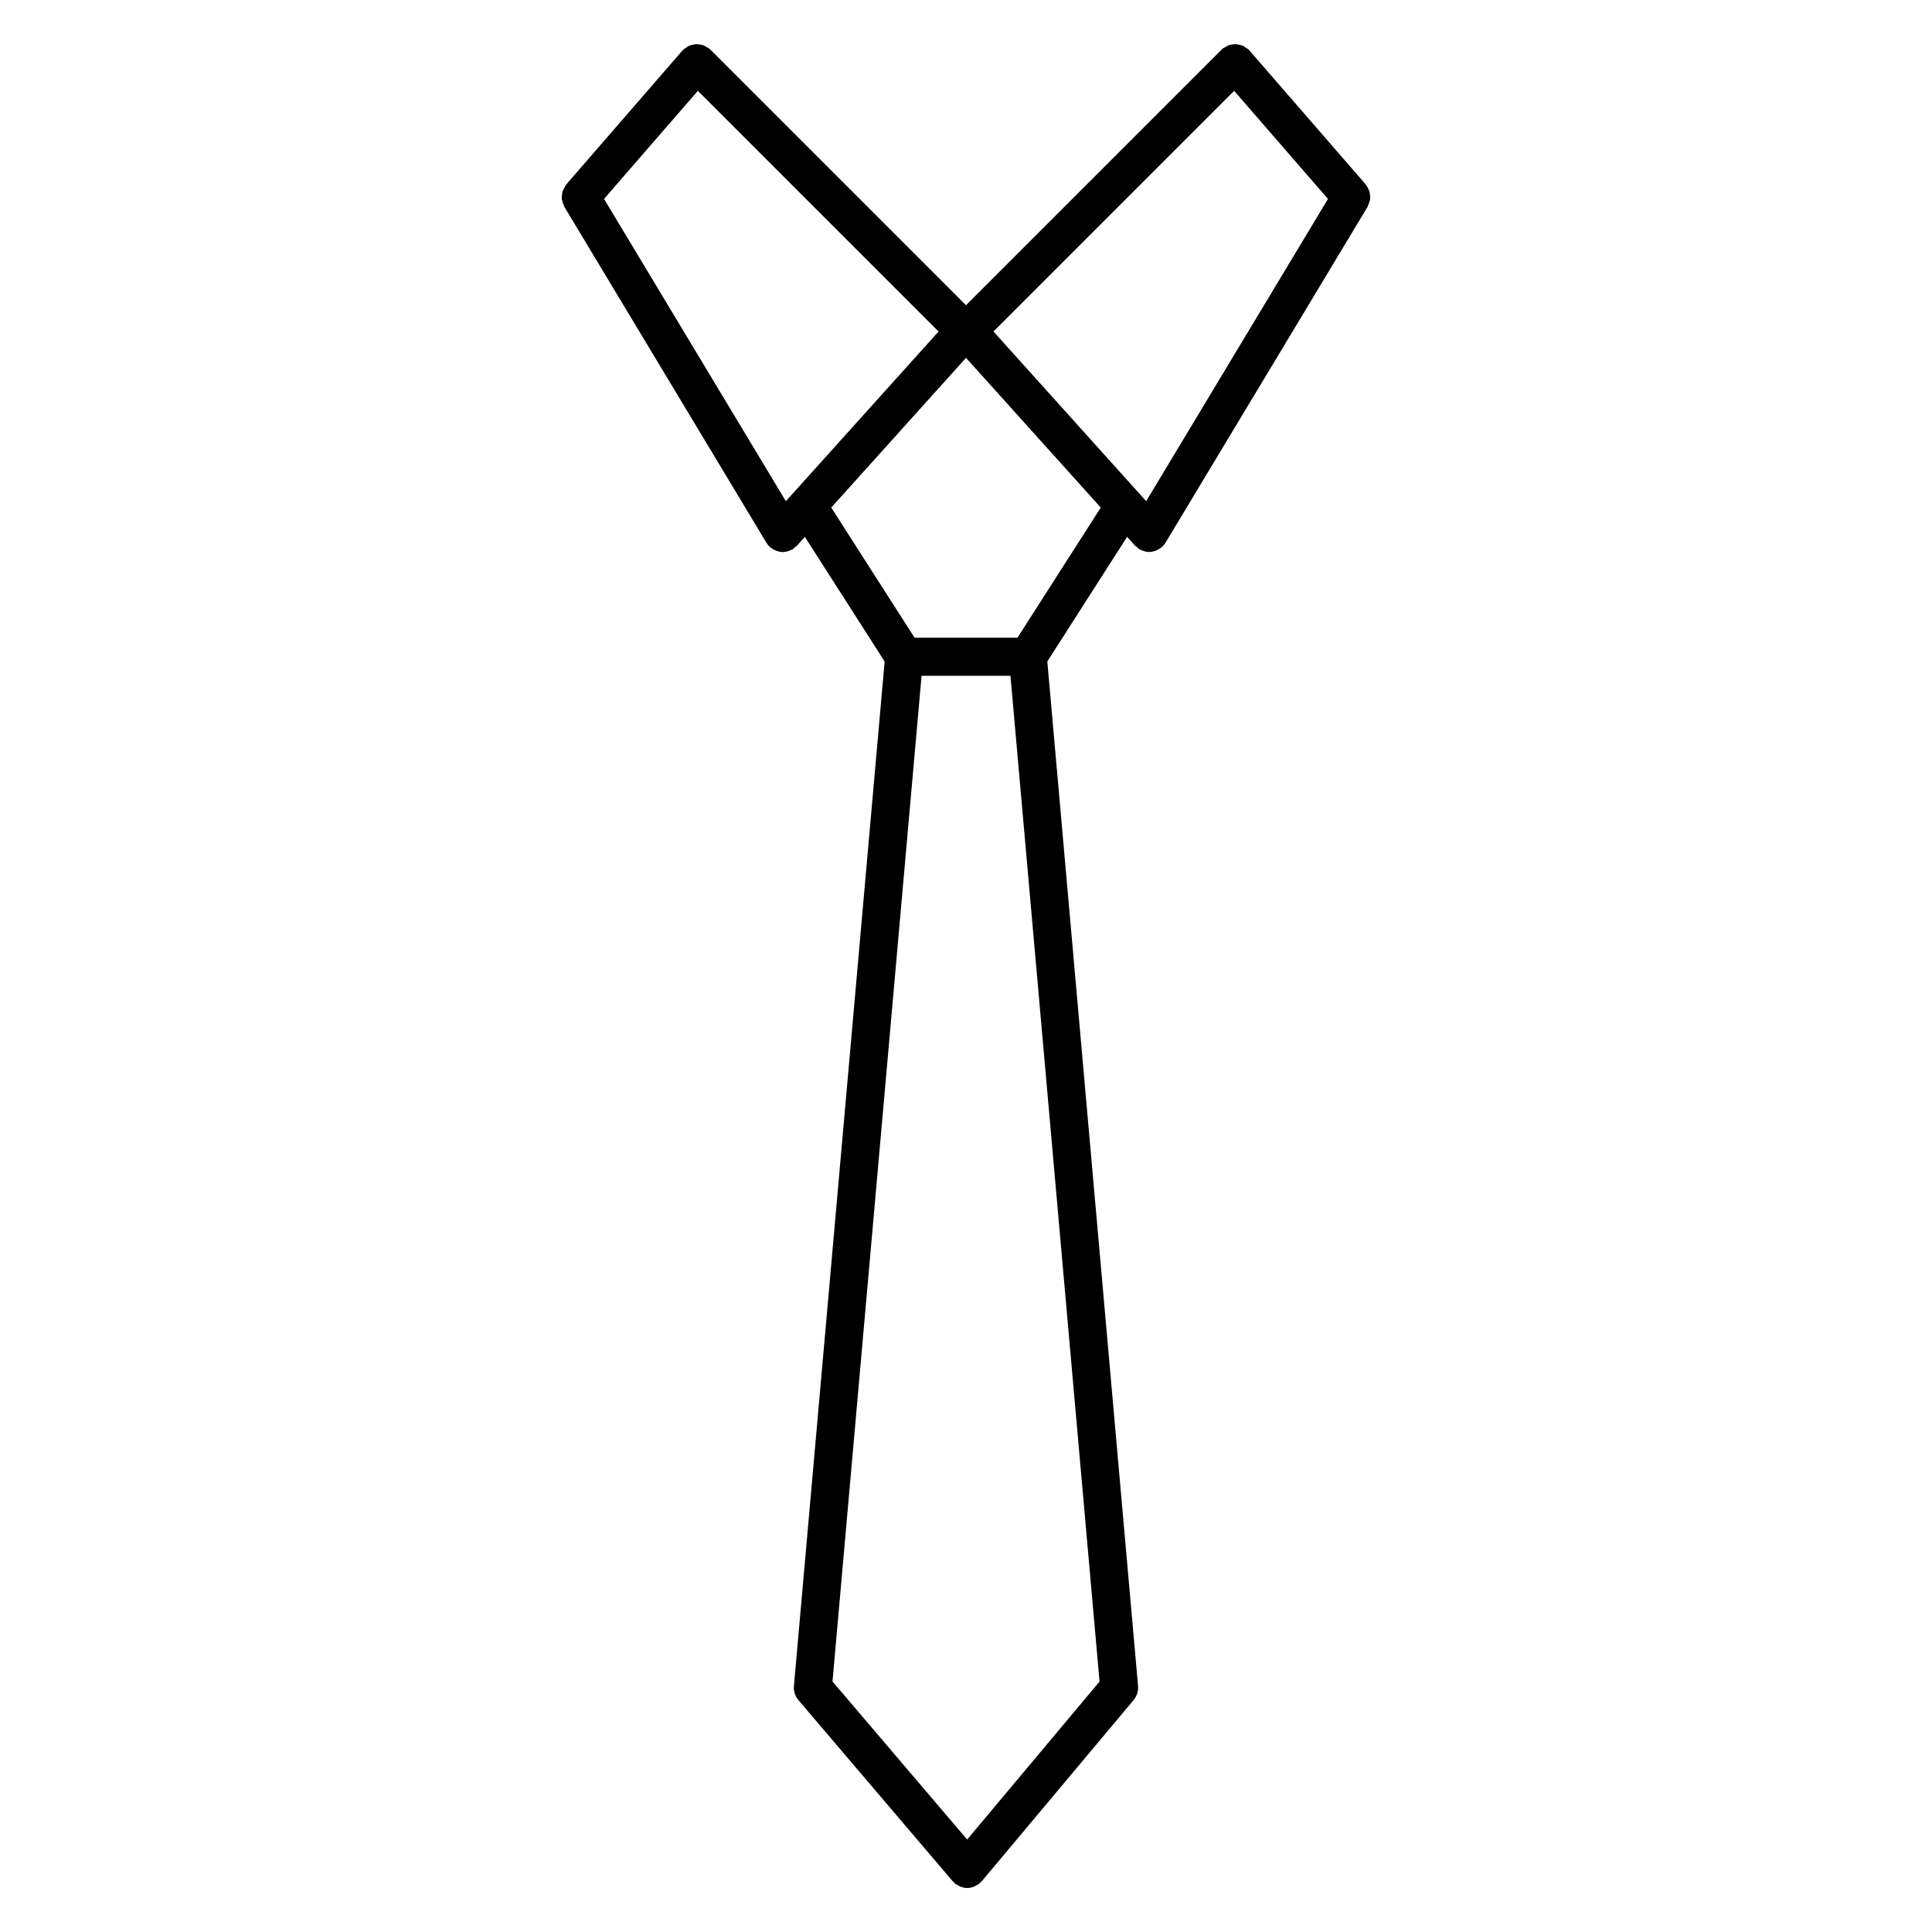 <?xml version="1.0" encoding="UTF-8"?>
<!-- Uploaded to: ICON Repo, www.svgrepo.com, Generator: ICON Repo Mixer Tools -->
<svg fill="#000000" width="800px" height="800px" version="1.1" viewBox="144 144 512 512" xmlns="http://www.w3.org/2000/svg">
 <path d="m507.11 196.7c0.035-0.312-0.02-0.621-0.051-0.938-0.031-0.328-0.023-0.648-0.117-0.969-0.082-0.281-0.242-0.527-0.367-0.797-0.16-0.328-0.309-0.656-0.535-0.945-0.051-0.047-0.059-0.121-0.109-0.172l-30.805-35.492c-0.039-0.047-0.102-0.066-0.137-0.105-0.047-0.047-0.059-0.105-0.105-0.152-0.203-0.203-0.465-0.297-0.691-0.453-0.277-0.203-0.523-0.418-0.832-0.555-0.301-0.133-0.609-0.176-0.926-0.246-0.316-0.07-0.613-0.172-0.941-0.18-0.324-0.012-0.633 0.051-0.957 0.102-0.316 0.051-0.621 0.07-0.926 0.18-0.316 0.117-0.586 0.316-0.875 0.5-0.238 0.145-0.5 0.215-0.715 0.402-0.051 0.039-0.066 0.102-0.109 0.145-0.047 0.039-0.105 0.055-0.145 0.102l-67.766 67.762-67.766-67.762c-0.047-0.047-0.105-0.055-0.152-0.102s-0.059-0.105-0.109-0.145c-0.215-0.191-0.484-0.262-0.719-0.406-0.289-0.176-0.555-0.379-0.867-0.488-0.301-0.109-0.613-0.133-0.926-0.18-0.324-0.051-0.641-0.133-0.969-0.117-0.312 0.012-0.605 0.105-0.91 0.176-0.324 0.074-0.645 0.121-0.953 0.258-0.301 0.133-0.551 0.352-0.828 0.543-0.227 0.16-0.488 0.258-0.691 0.457-0.047 0.047-0.055 0.105-0.102 0.152-0.047 0.047-0.105 0.066-0.145 0.109l-30.801 35.496c-0.051 0.055-0.059 0.125-0.105 0.188-0.227 0.289-0.371 0.609-0.527 0.934-0.133 0.273-0.297 0.523-0.379 0.805-0.09 0.312-0.086 0.629-0.117 0.945-0.023 0.324-0.086 0.637-0.051 0.957 0.031 0.297 0.145 0.574 0.23 0.863 0.102 0.344 0.188 0.68 0.359 1.004 0.035 0.066 0.031 0.141 0.07 0.207l53.582 89.078c0.258 0.422 0.57 0.785 0.918 1.109 0.012 0.012 0.016 0.023 0.031 0.039 0.047 0.039 0.102 0.051 0.145 0.09 0.379 0.316 0.797 0.562 1.246 0.754 0.137 0.059 0.273 0.117 0.414 0.16 0.504 0.168 1.023 0.281 1.551 0.281h0.016 0.004c0.598 0 1.195-0.152 1.777-0.371 0.141-0.055 0.273-0.105 0.414-0.176 0.133-0.066 0.277-0.098 0.406-0.176 0.25-0.152 0.406-0.383 0.621-0.57 0.168-0.141 0.371-0.211 0.523-0.379l2.106-2.344 21.141 33.031-24.043 271.51v0.02c-0.055 0.656 0.016 1.32 0.215 1.953 0.207 0.637 0.527 1.215 0.953 1.719 0.004 0.004 0.004 0.016 0.012 0.02l40.918 48.039c0.09 0.105 0.215 0.141 0.312 0.238 0.109 0.109 0.168 0.258 0.289 0.359 0.242 0.207 0.527 0.312 0.797 0.457 0.188 0.105 0.348 0.23 0.539 0.312 0.613 0.25 1.25 0.406 1.895 0.406 0.648 0 1.293-0.16 1.914-0.418 0.191-0.082 0.352-0.207 0.535-0.312 0.273-0.156 0.562-0.262 0.812-0.473 0.121-0.105 0.176-0.25 0.289-0.363 0.098-0.102 0.223-0.133 0.309-0.238l40.254-48.031c0.016-0.016 0.016-0.035 0.023-0.051 0.406-0.492 0.719-1.062 0.918-1.684 0.195-0.629 0.273-1.289 0.215-1.941v-0.012l-24.047-271.52 21.145-33.035 2.106 2.344c0.152 0.172 0.359 0.238 0.523 0.383 0.215 0.188 0.367 0.418 0.621 0.562 0.125 0.082 0.273 0.105 0.406 0.176 0.133 0.066 0.266 0.121 0.406 0.176 0.578 0.223 1.176 0.371 1.777 0.371h0.004 0.012c0.535 0 1.059-0.117 1.562-0.281 0.141-0.047 0.277-0.105 0.414-0.16 0.438-0.191 0.848-0.434 1.219-0.746 0.055-0.039 0.117-0.055 0.168-0.102 0.016-0.016 0.02-0.031 0.035-0.047 0.344-0.316 0.656-0.68 0.91-1.098l53.582-89.074c0.039-0.066 0.039-0.141 0.074-0.211 0.168-0.309 0.246-0.637 0.344-0.969 0.098-0.293 0.223-0.586 0.254-0.891zm-59.363 80.117-40.465-44.965 63.781-63.781 24.863 28.648zm-95.488 0.008-48.184-80.105 24.863-28.648 63.789 63.789zm59.52 46.254 23.613 266.55-35.086 41.867-35.684-41.887 23.602-266.52 23.555-0.004zm1.859-10.078h-27.27l-22.078-34.492 35.711-39.676 35.715 39.68z"/>
</svg>